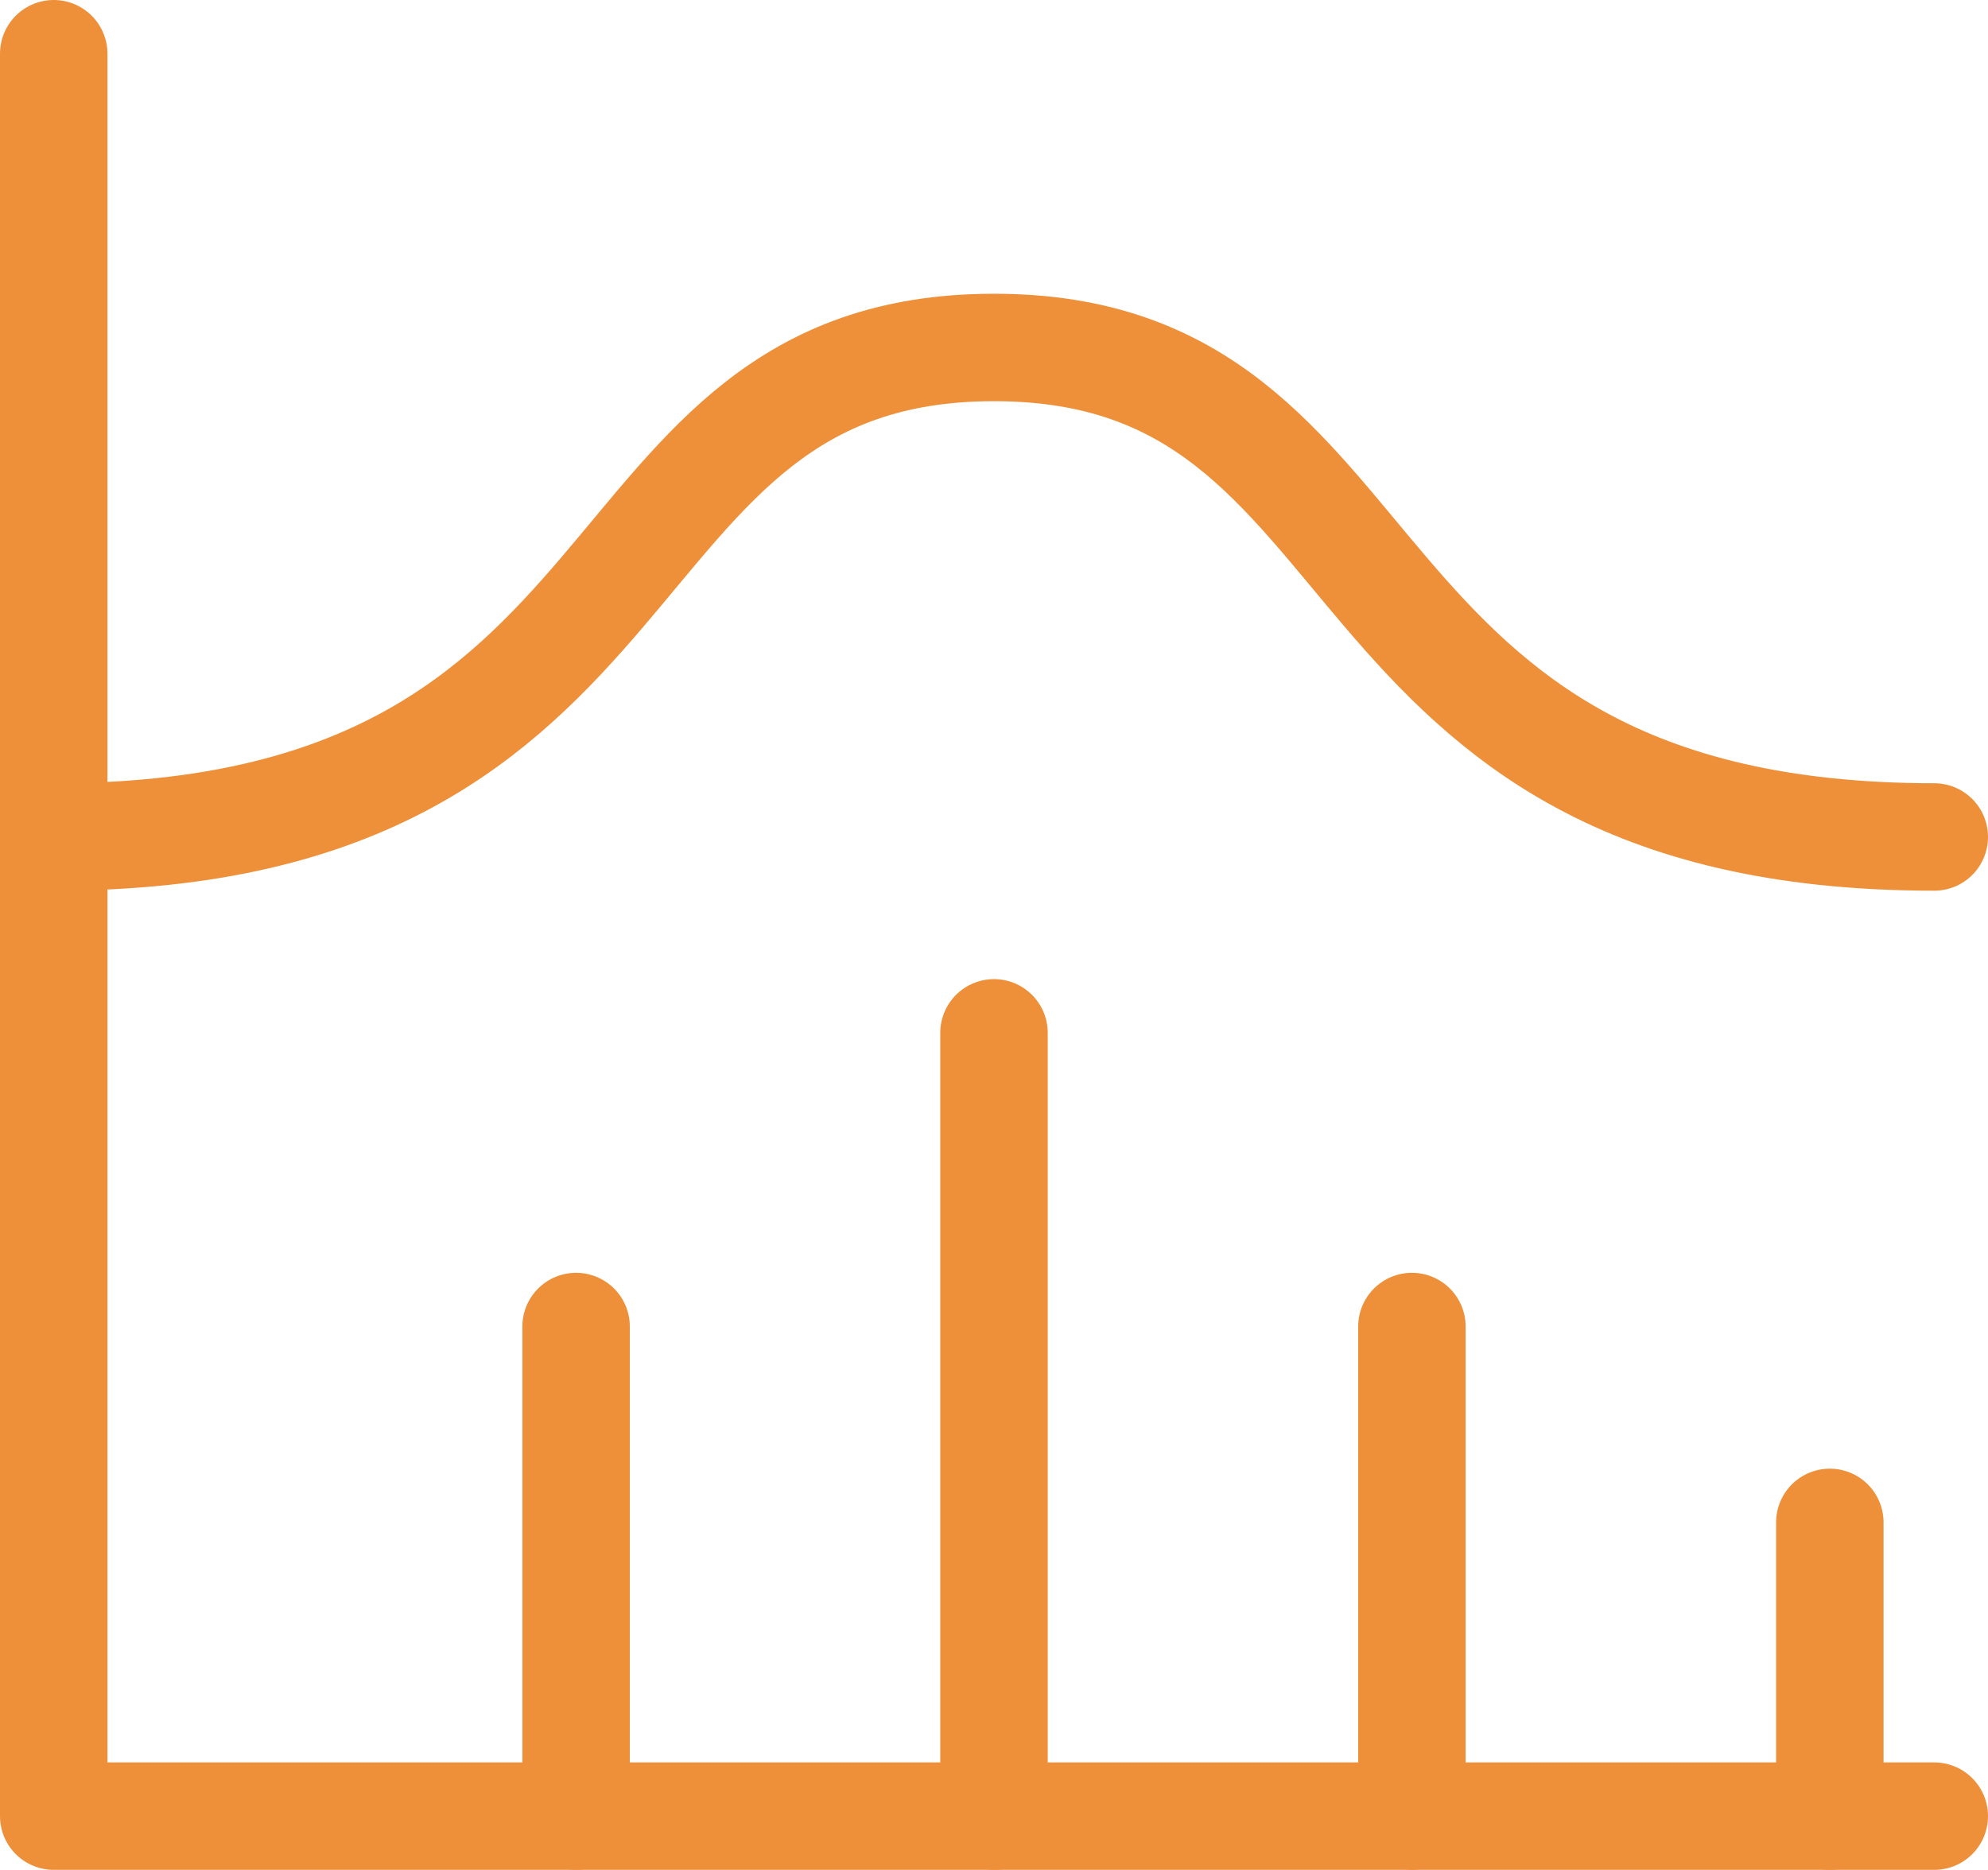 <?xml version="1.0" encoding="utf-8"?>
<!-- Generator: Adobe Illustrator 16.0.0, SVG Export Plug-In . SVG Version: 6.00 Build 0)  -->
<!DOCTYPE svg PUBLIC "-//W3C//DTD SVG 1.1//EN" "http://www.w3.org/Graphics/SVG/1.1/DTD/svg11.dtd">
<svg version="1.1" id="Layer_1" xmlns="http://www.w3.org/2000/svg" xmlns:xlink="http://www.w3.org/1999/xlink" x="0px" y="0px"
	 width="37px" height="34.807px" viewBox="-6.5 -5.403 37 34.807" enable-background="new -6.5 -5.403 37 34.807"
	 xml:space="preserve">
<path fill="none" stroke="#ED9039" stroke-width="2" stroke-linecap="round" stroke-linejoin="round" d="M-5.5-4.403v32.807h35"/>
<path fill="none" stroke="#ED9039" stroke-width="2" stroke-linecap="round" stroke-linejoin="round" d="M27.556,22.936v5.468"/>
<path fill="none" stroke="#ED9039" stroke-width="2" stroke-linecap="round" stroke-linejoin="round" d="M19.778,19.29v9.113"/>
<path fill="none" stroke="#ED9039" stroke-width="2" stroke-linecap="round" stroke-linejoin="round" d="M12,13.823v14.58"/>
<path fill="none" stroke="#ED9039" stroke-width="2" stroke-linecap="round" stroke-linejoin="round" d="M4.222,19.29v9.113"/>
<path fill="none" stroke="#ED9039" stroke-width="2" stroke-linecap="round" stroke-linejoin="round" d="M-5.5,10.177
	c11.667,0,9.722-9.112,17.5-9.112c7.778,0,5.834,9.112,17.5,9.112"/>
</svg>
